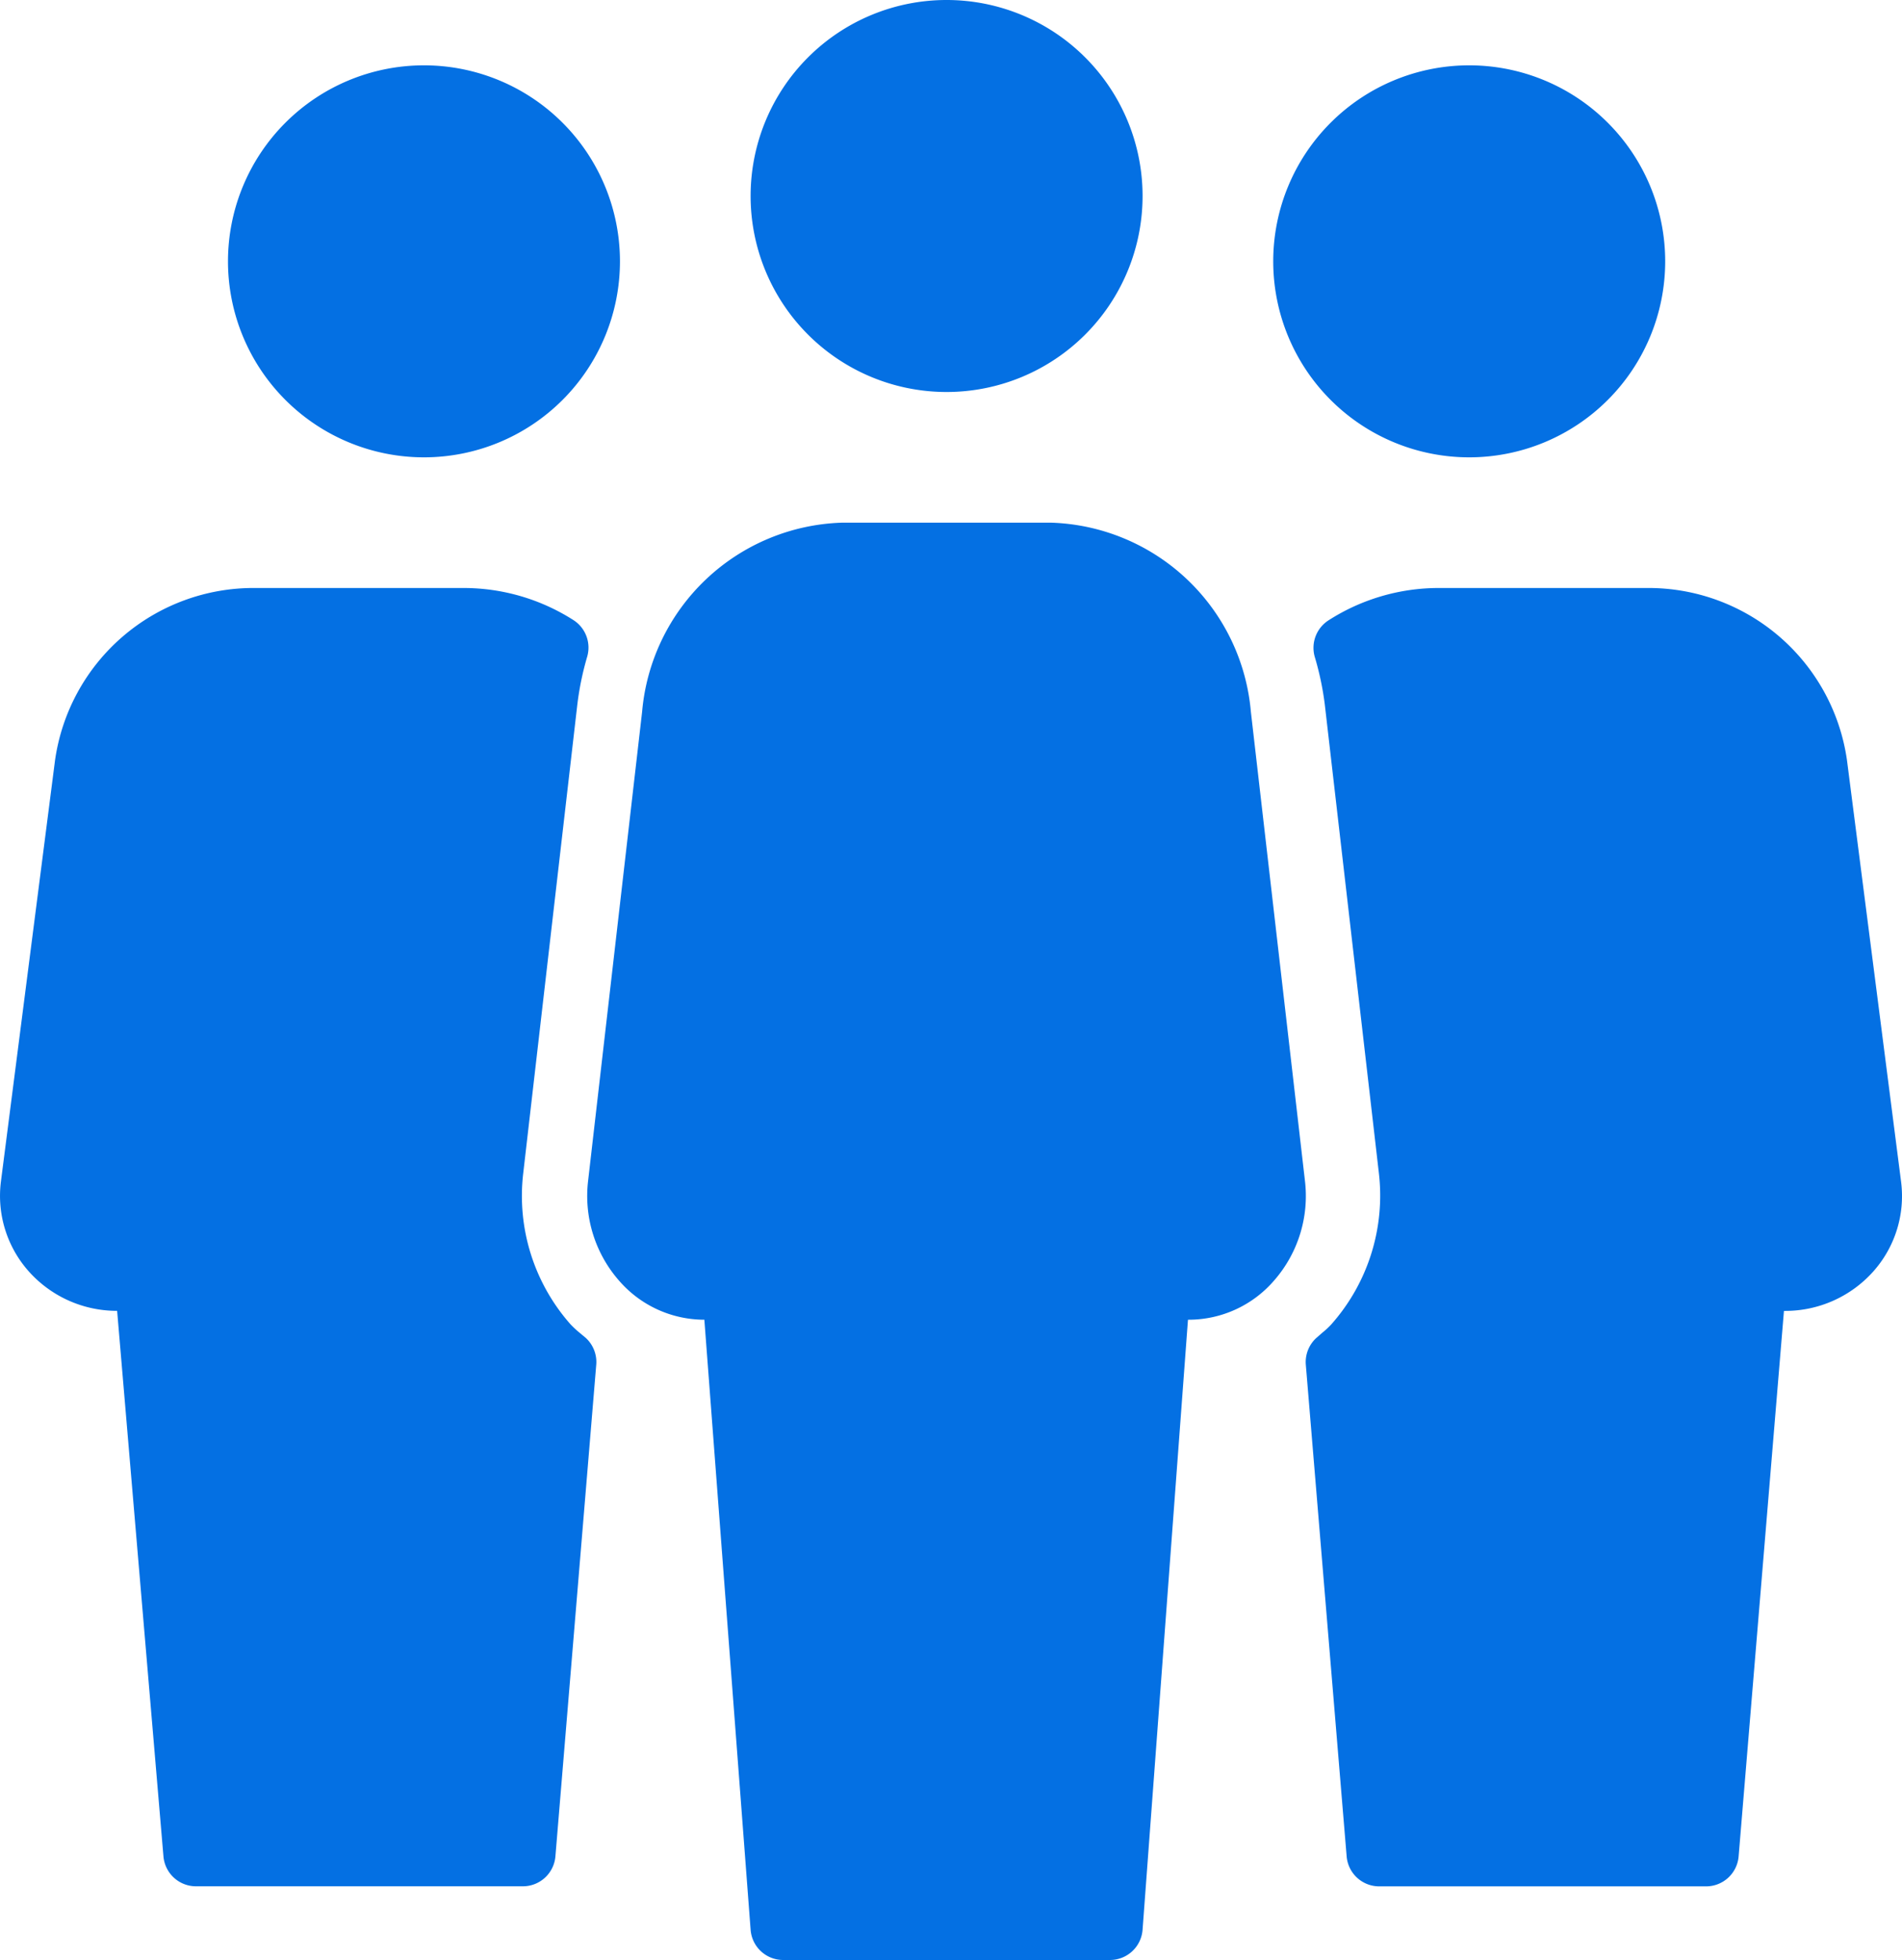 <svg xmlns="http://www.w3.org/2000/svg" width="58.23" height="60" viewBox="0 0 58.23 60">
  <path id="Tracciato_264" data-name="Tracciato 264" d="M29.422,12a6,6,0,1,0-6-6A6,6,0,0,0,29.422,12Zm-16,2a6,6,0,1,0-6-6A6,6,0,0,0,13.422,14Zm32,0a6,6,0,1,0-6-6A6,6,0,0,0,45.422,14ZM58.644,36.176l-1.656-12.9A6.137,6.137,0,0,0,50.864,18H44.48a6.25,6.25,0,0,0-3.362.988,1,1,0,0,0-.424,1.122A9.011,9.011,0,0,1,41,21.56l1.656,14.348A5.941,5.941,0,0,1,41.2,40.542a2.606,2.606,0,0,1-.278.258l-.176.154a1,1,0,0,0-.326.826l1.25,15.05a1,1,0,0,0,1,.916h10a1,1,0,0,0,1-.916l1.388-16.7h.03a3.612,3.612,0,0,0,2.716-1.22A3.464,3.464,0,0,0,58.644,36.176ZM38.738,21.792A6.339,6.339,0,0,0,32.612,16H26.23A6.341,6.341,0,0,0,20.1,21.792L18.448,36.138A3.933,3.933,0,0,0,19.4,39.21a3.458,3.458,0,0,0,2.606,1.19l1.416,18.674a1,1,0,0,0,1,.926h10a1,1,0,0,0,1-.926L36.812,40.4h.022a3.455,3.455,0,0,0,2.606-1.19,3.928,3.928,0,0,0,.952-3.072ZM18.188,40.8a3.123,3.123,0,0,1-.28-.26,5.935,5.935,0,0,1-1.446-4.634L18.118,21.56a9.033,9.033,0,0,1,.3-1.454A1,1,0,0,0,18,18.984,6.25,6.25,0,0,0,14.634,18H8.25a6.137,6.137,0,0,0-6.124,5.282L.47,36.172a3.477,3.477,0,0,0,.842,2.736,3.612,3.612,0,0,0,2.716,1.22l1.418,16.7a1,1,0,0,0,1,.916h10a1,1,0,0,0,1-.916l1.25-15.05a1,1,0,0,0-.326-.826Z" transform="translate(-0.442)" fill="#0470e3"/>
</svg>
